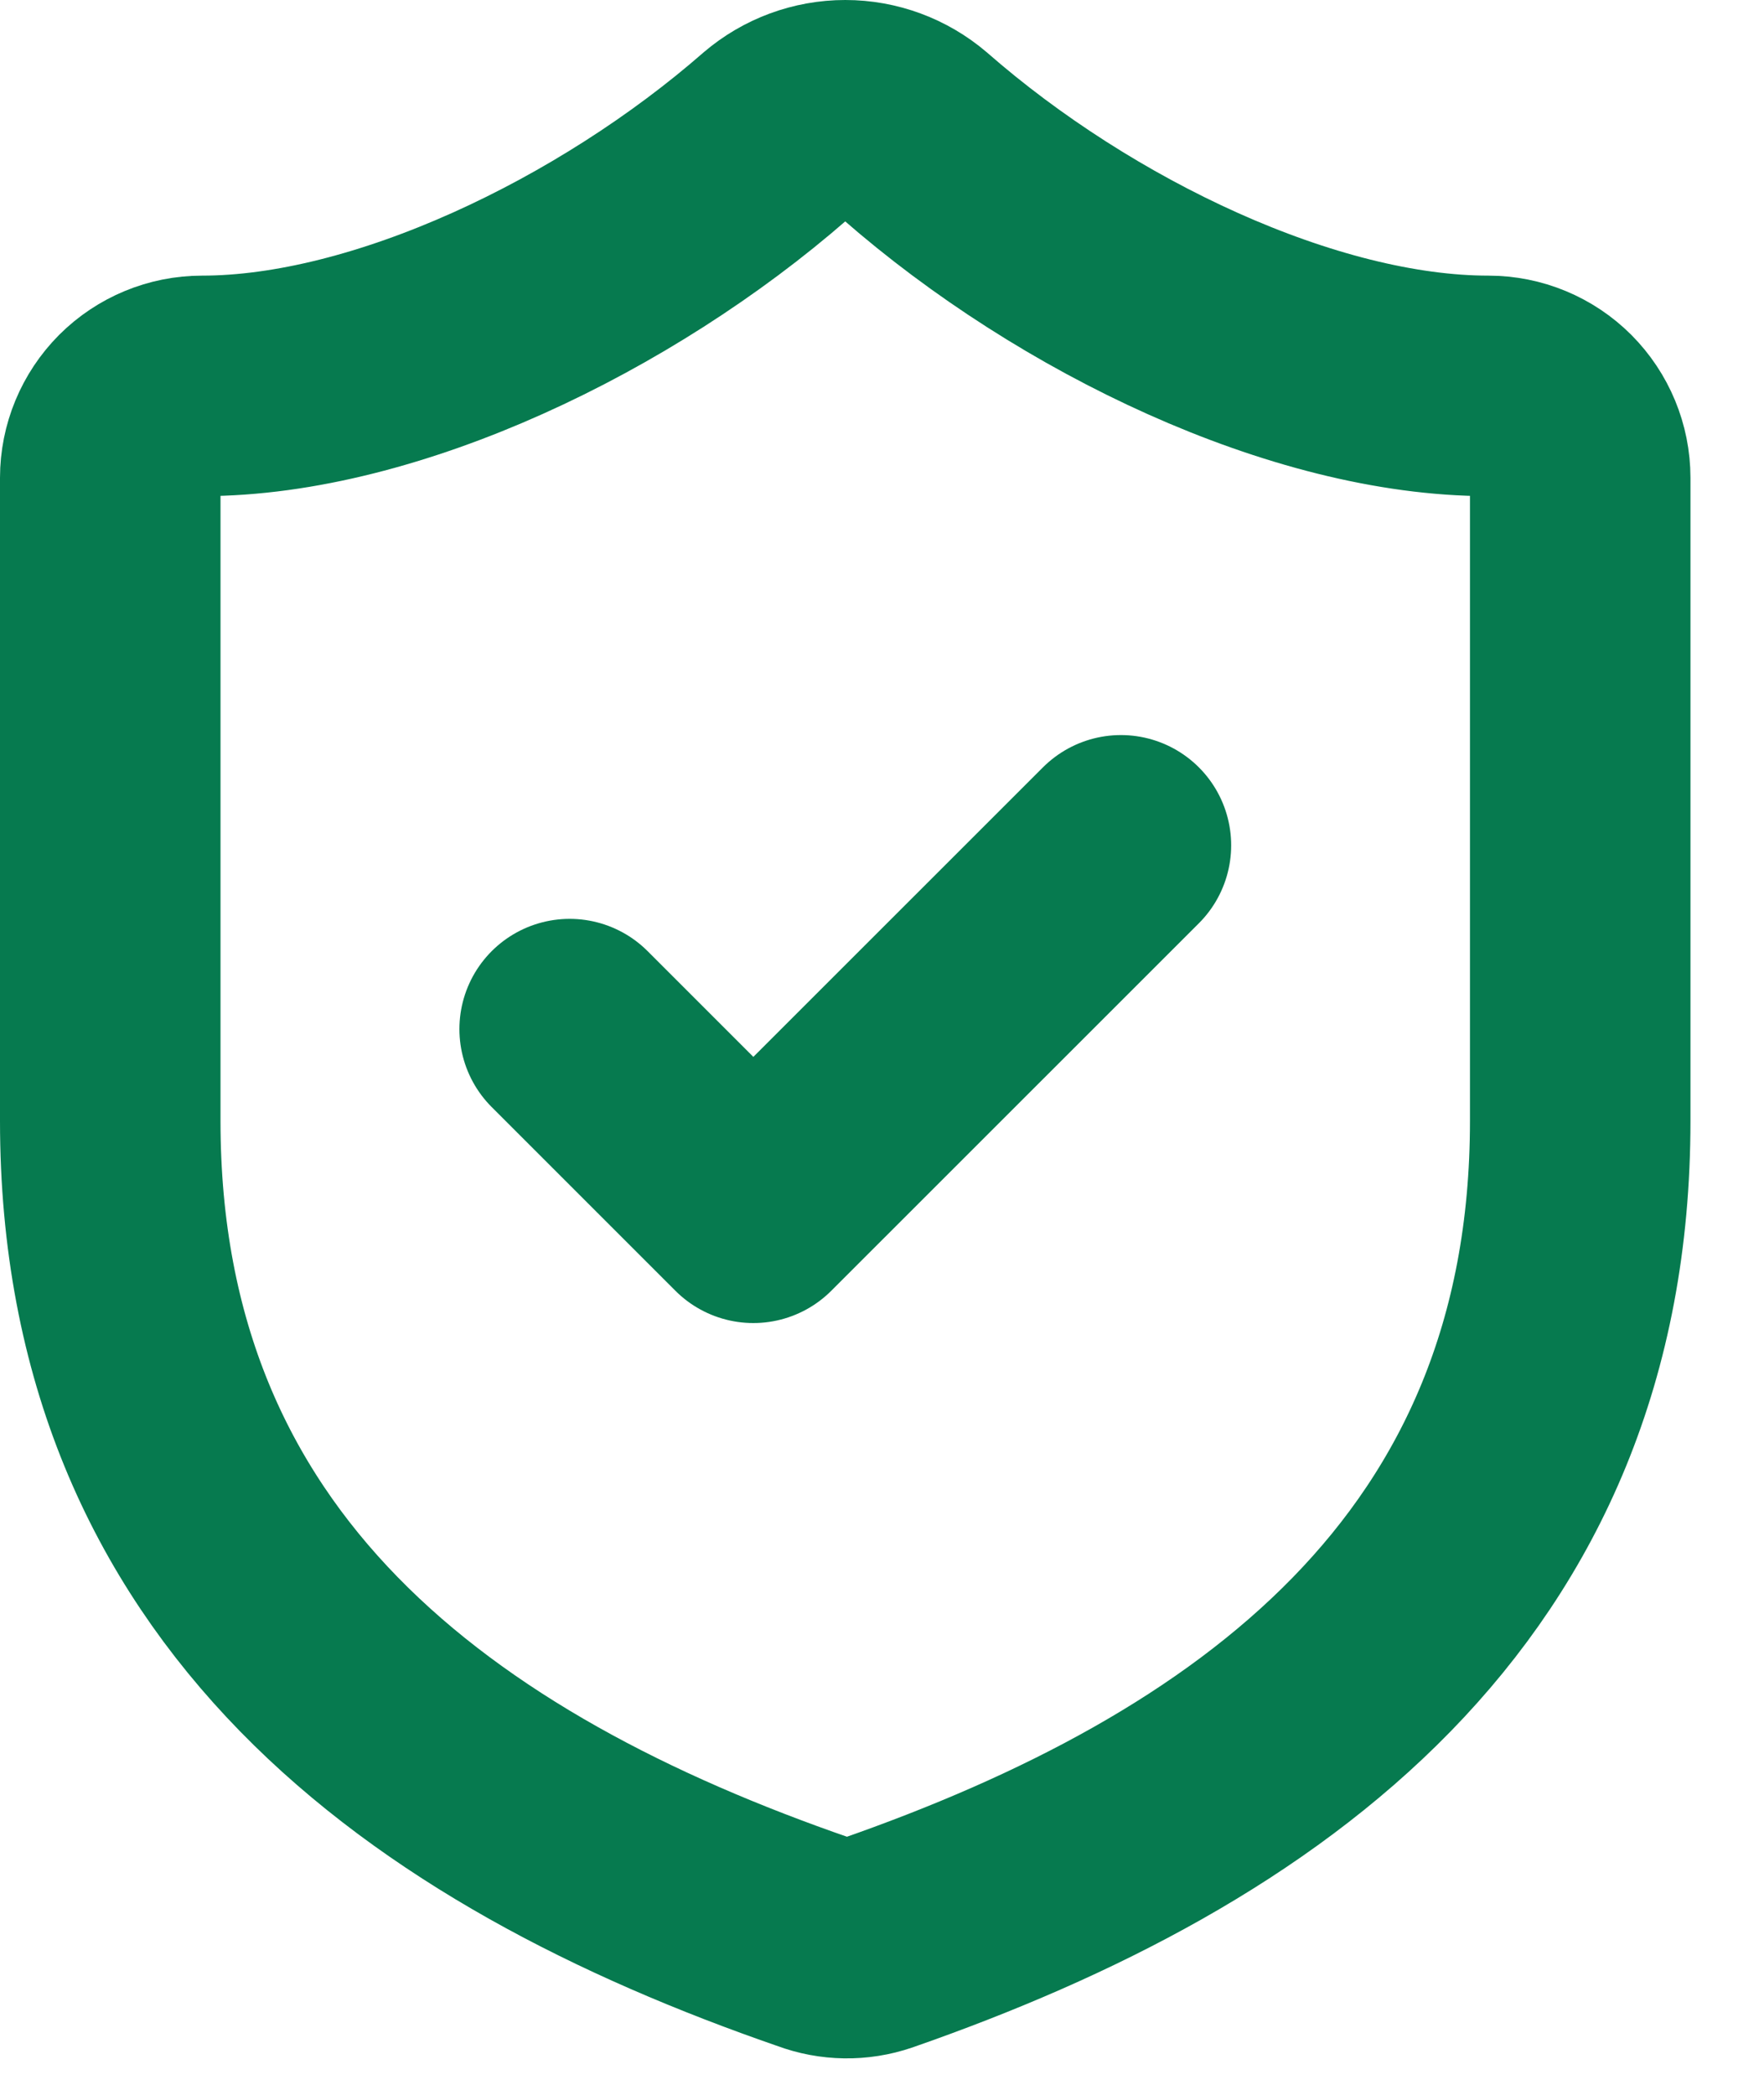 <?xml version="1.0" encoding="utf-8"?>
<svg xmlns="http://www.w3.org/2000/svg" fill="none" height="100%" overflow="visible" preserveAspectRatio="none" style="display: block;" viewBox="0 0 16 19" width="100%">
<path d="M5.167 9.334L6.833 11L10.167 7.667M14.333 10.167C14.333 14.334 11.417 16.417 7.95 17.625C7.768 17.687 7.571 17.684 7.392 17.617C3.917 16.417 1 14.334 1 10.167V4.334C1 4.113 1.088 3.901 1.244 3.744C1.4 3.588 1.612 3.5 1.833 3.5C3.5 3.5 5.583 2.5 7.033 1.234C7.21 1.083 7.434 1 7.667 1C7.899 1 8.123 1.083 8.3 1.234C9.758 2.509 11.833 3.5 13.5 3.5C13.721 3.5 13.933 3.588 14.089 3.744C14.245 3.901 14.333 4.113 14.333 4.334V10.167Z" id="Vector" stroke="#067A4F" stroke-linecap="round" stroke-linejoin="round" stroke-width="2"/>
</svg>